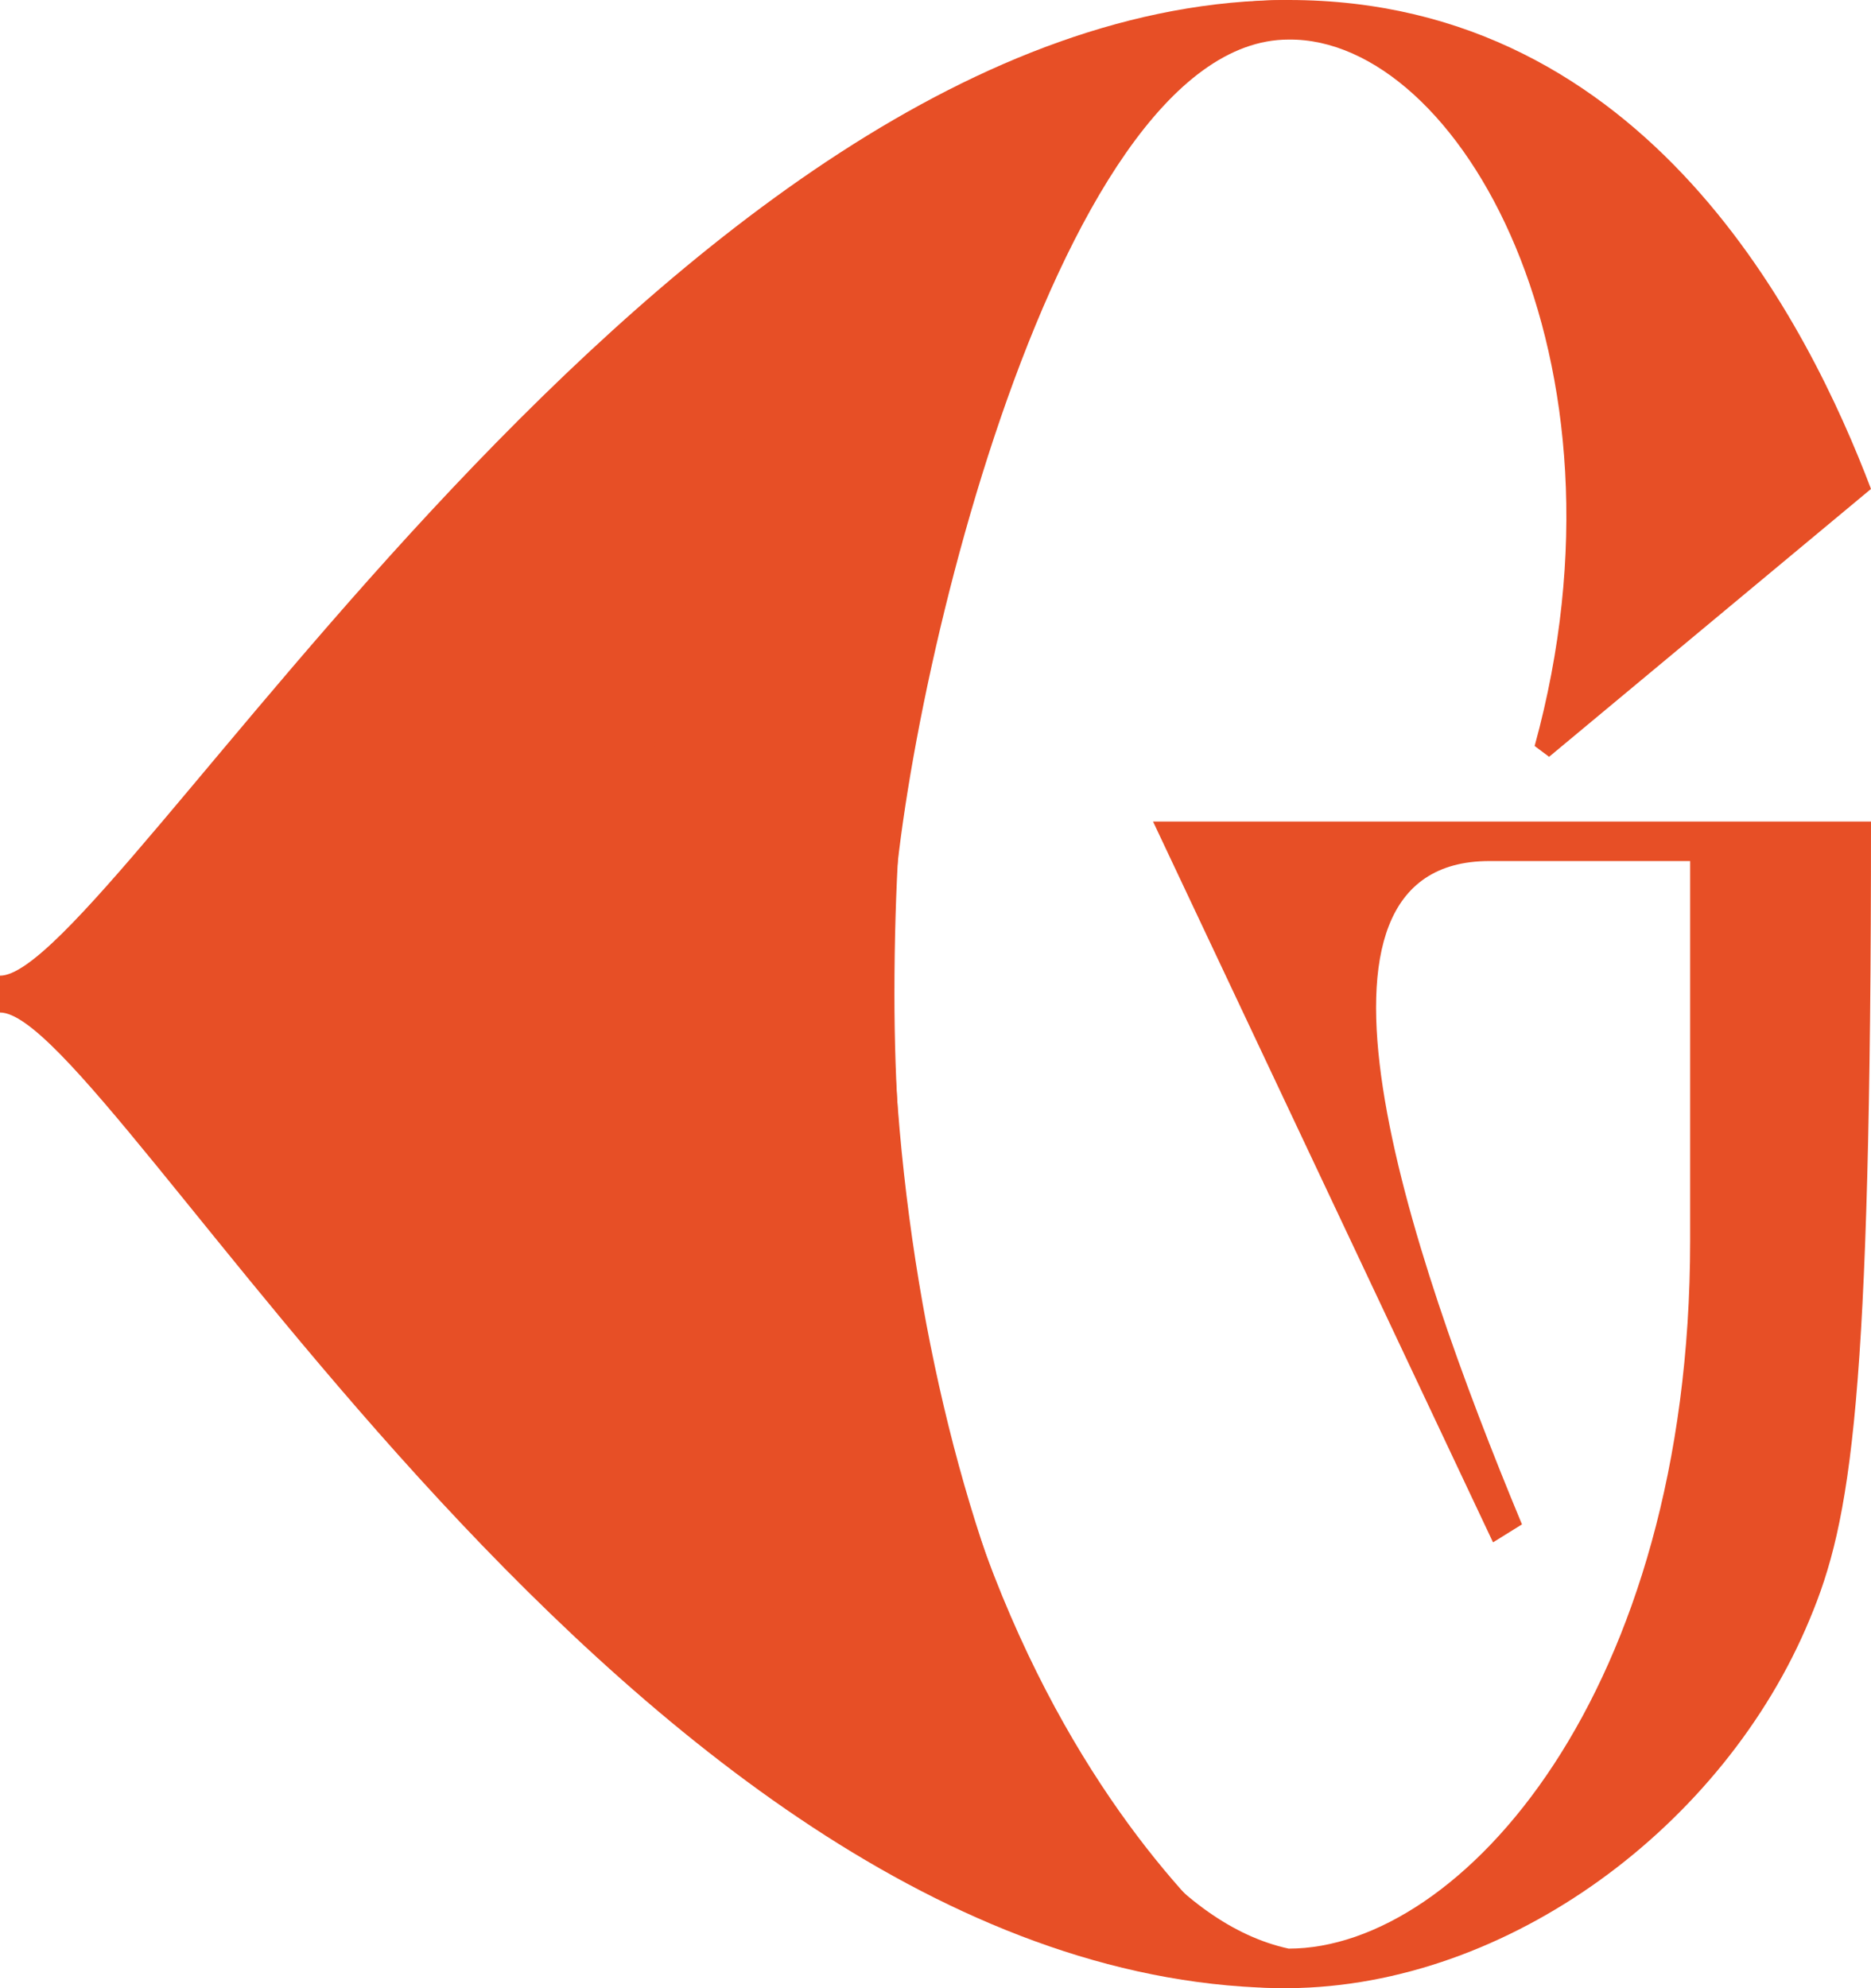 <?xml version="1.0" encoding="UTF-8"?> <svg xmlns="http://www.w3.org/2000/svg" width="64" height="68" viewBox="0 0 64 68" fill="none"> <g clip-path="url(#clip0_75_246)"> <path d="M3.09246e-05 34.63C3.811 34.63 21.598 68 44.081 68C44.081 68 30.595 59.42 30.595 34C30.595 4.92 44.081 0 44.081 0C22.793 9.23633e-07 3.811 33.37 0 33.37L3.09246e-05 34.63Z" fill="#E74F26"></path> <path d="M21.687 34C21.687 15.248 31.647 0 44.081 0C56.391 0 61.897 11.19 64 16.723L52.989 25.884L52.494 25.515C56.144 12.235 49.896 1.291 44.081 1.353C35.915 1.353 30.5 25.482 30.5 32.5C30.5 49 36.5 65 44.081 66.647C49.958 66.647 57.814 57.917 57.814 42.423V29.45H50.947C43.71 29.45 48.102 42.608 52.061 52.137L51.071 52.752L39.441 28.098H64C64 47.957 63.319 52.014 61.897 55.396C58.989 62.405 51.628 67.939 44.081 68C31.647 68 21.687 52.752 21.687 34Z" fill="#E74F26"></path> </g> <defs> <clipPath id="clip0_75_246"> <rect width="64" height="68" fill="white"></rect> </clipPath> </defs> </svg> 